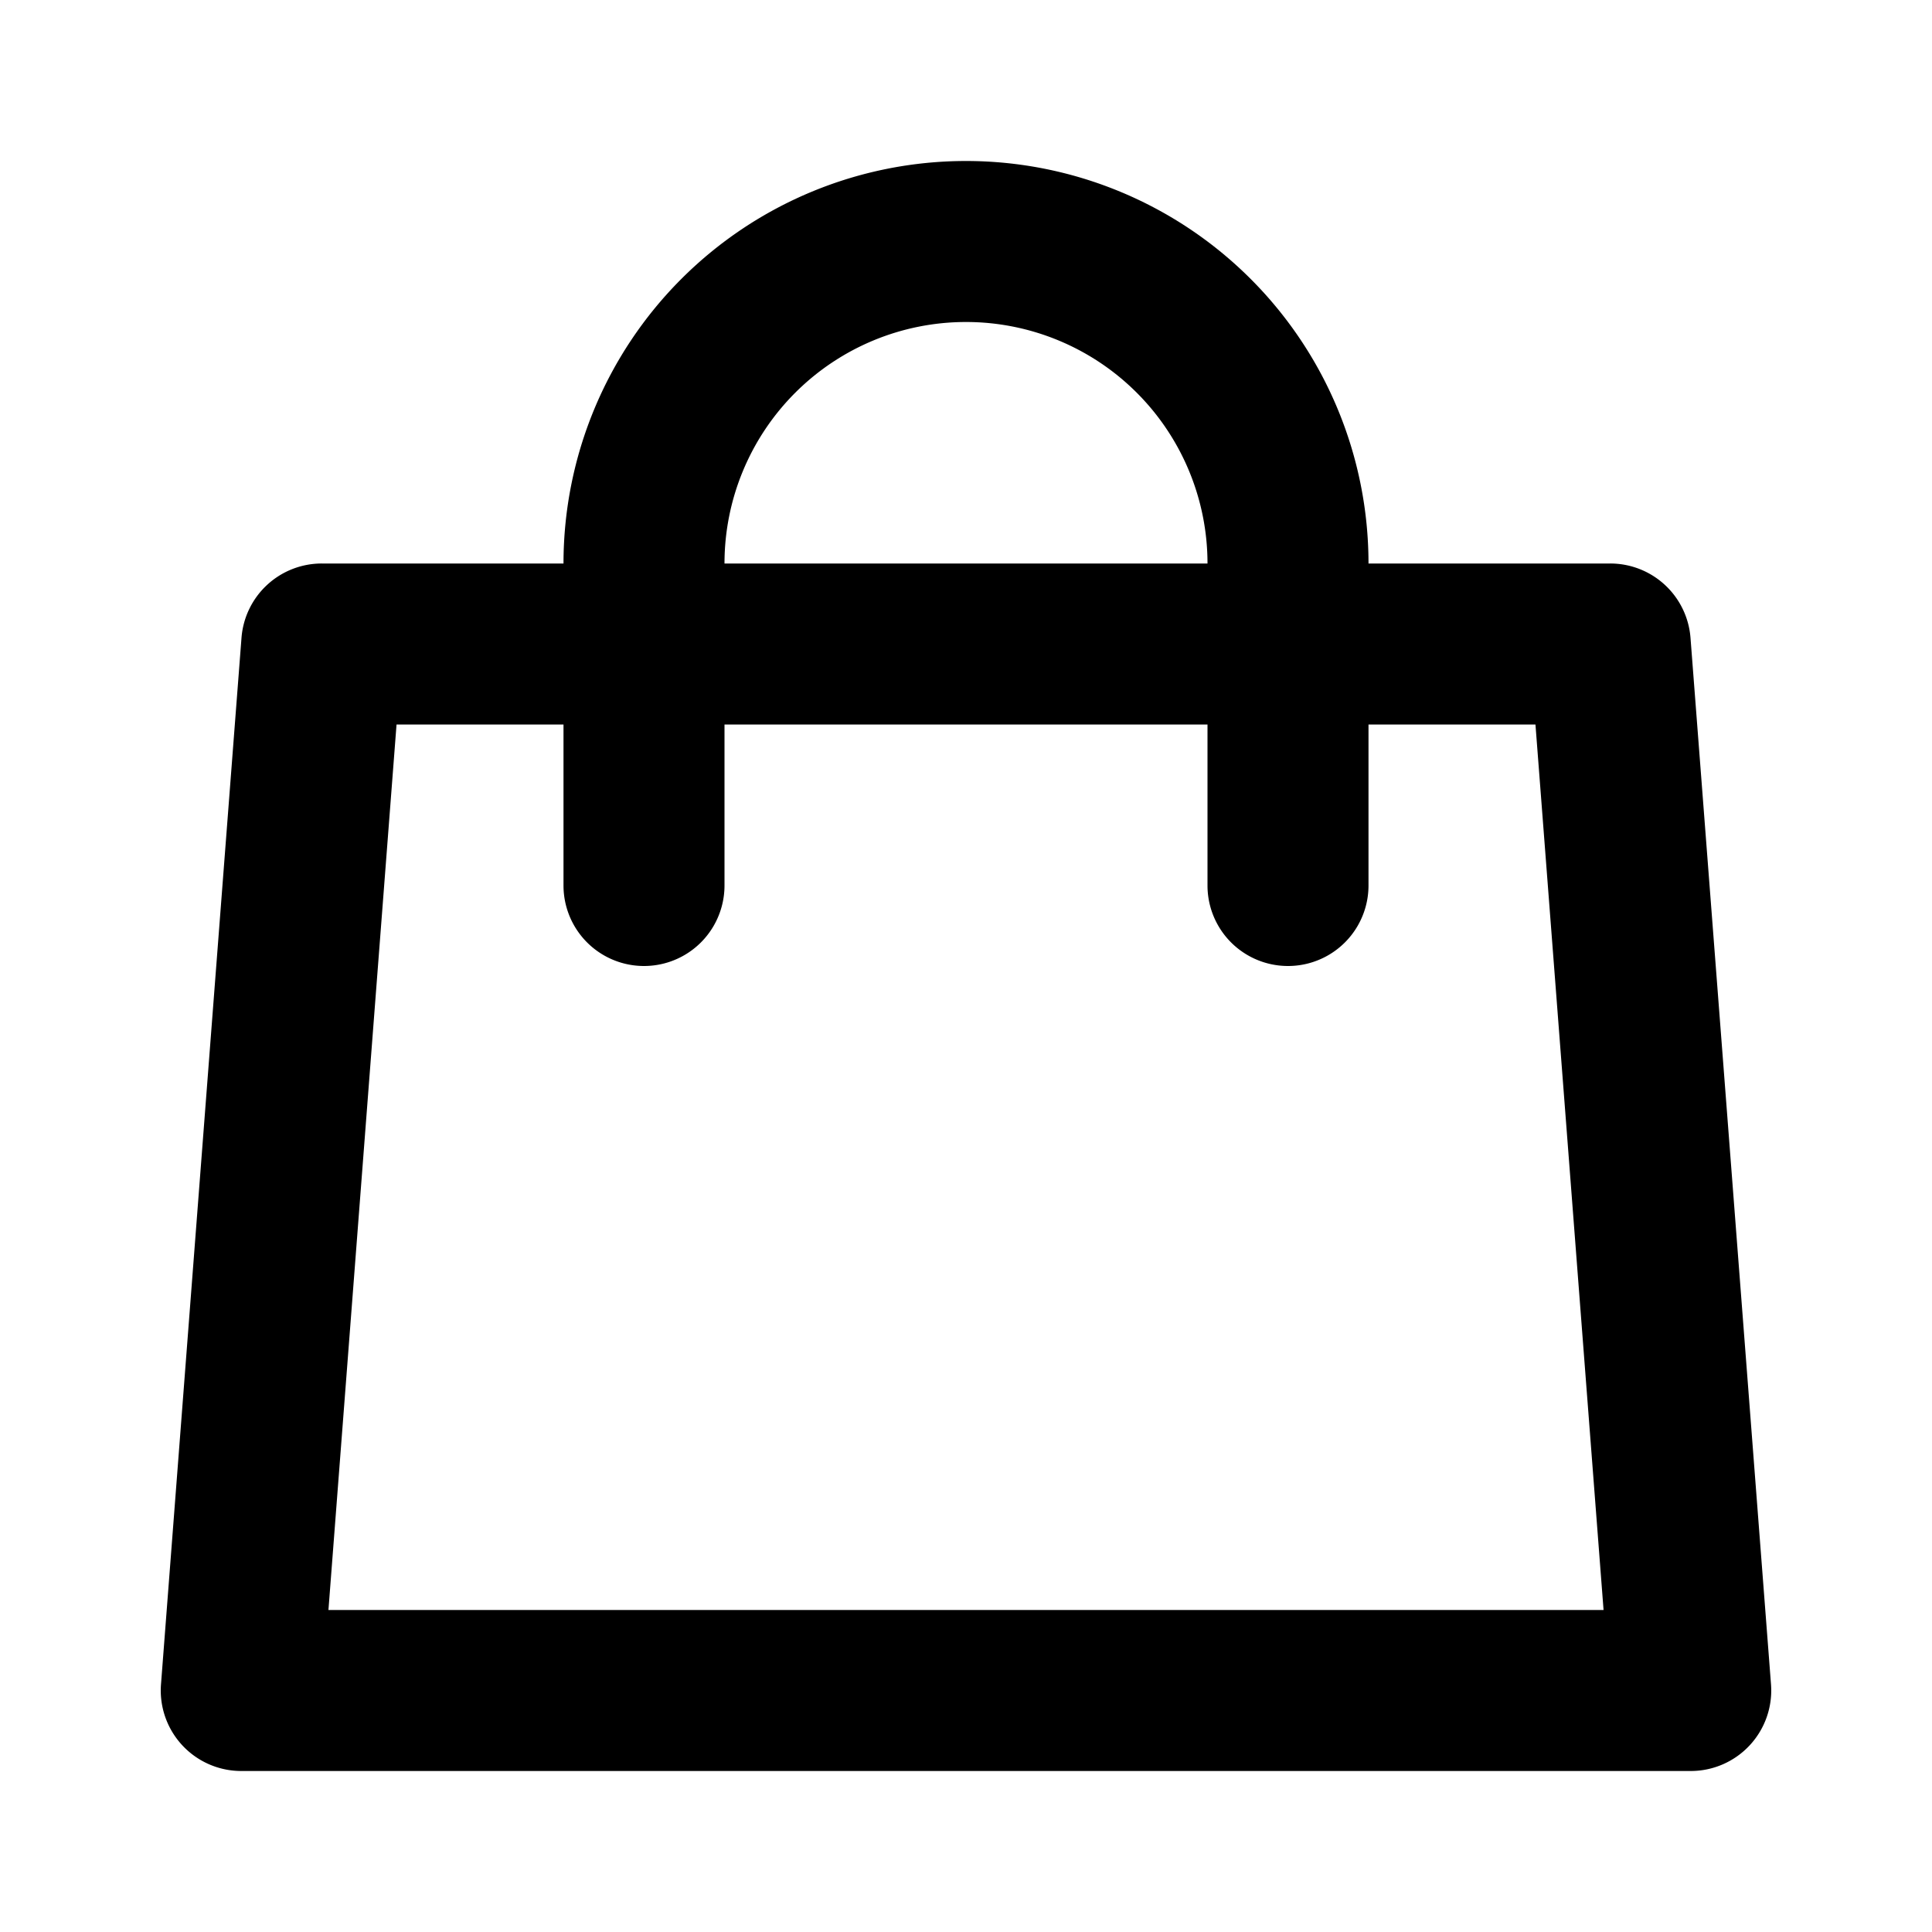 <?xml version="1.0" encoding="utf-8"?><!-- Скачано с сайта svg4.ru / Downloaded from svg4.ru -->
<svg fill="#000000" width="800px" height="800px" viewBox="0 0 24 24" xmlns="http://www.w3.org/2000/svg"><path d="M3,22H21a1,1,0,0,0,1-1.077l-1-13A1,1,0,0,0,20,7H17A5,5,0,0,0,7,7H4a1,1,0,0,0-1,.923l-1,13A1,1,0,0,0,3,22ZM12,4a3,3,0,0,1,3,3H9A3,3,0,0,1,12,4ZM4.926,9H7v2a1,1,0,0,0,2,0V9h6v2a1,1,0,0,0,2,0V9h2.074l.846,11H4.08Z"/></svg>